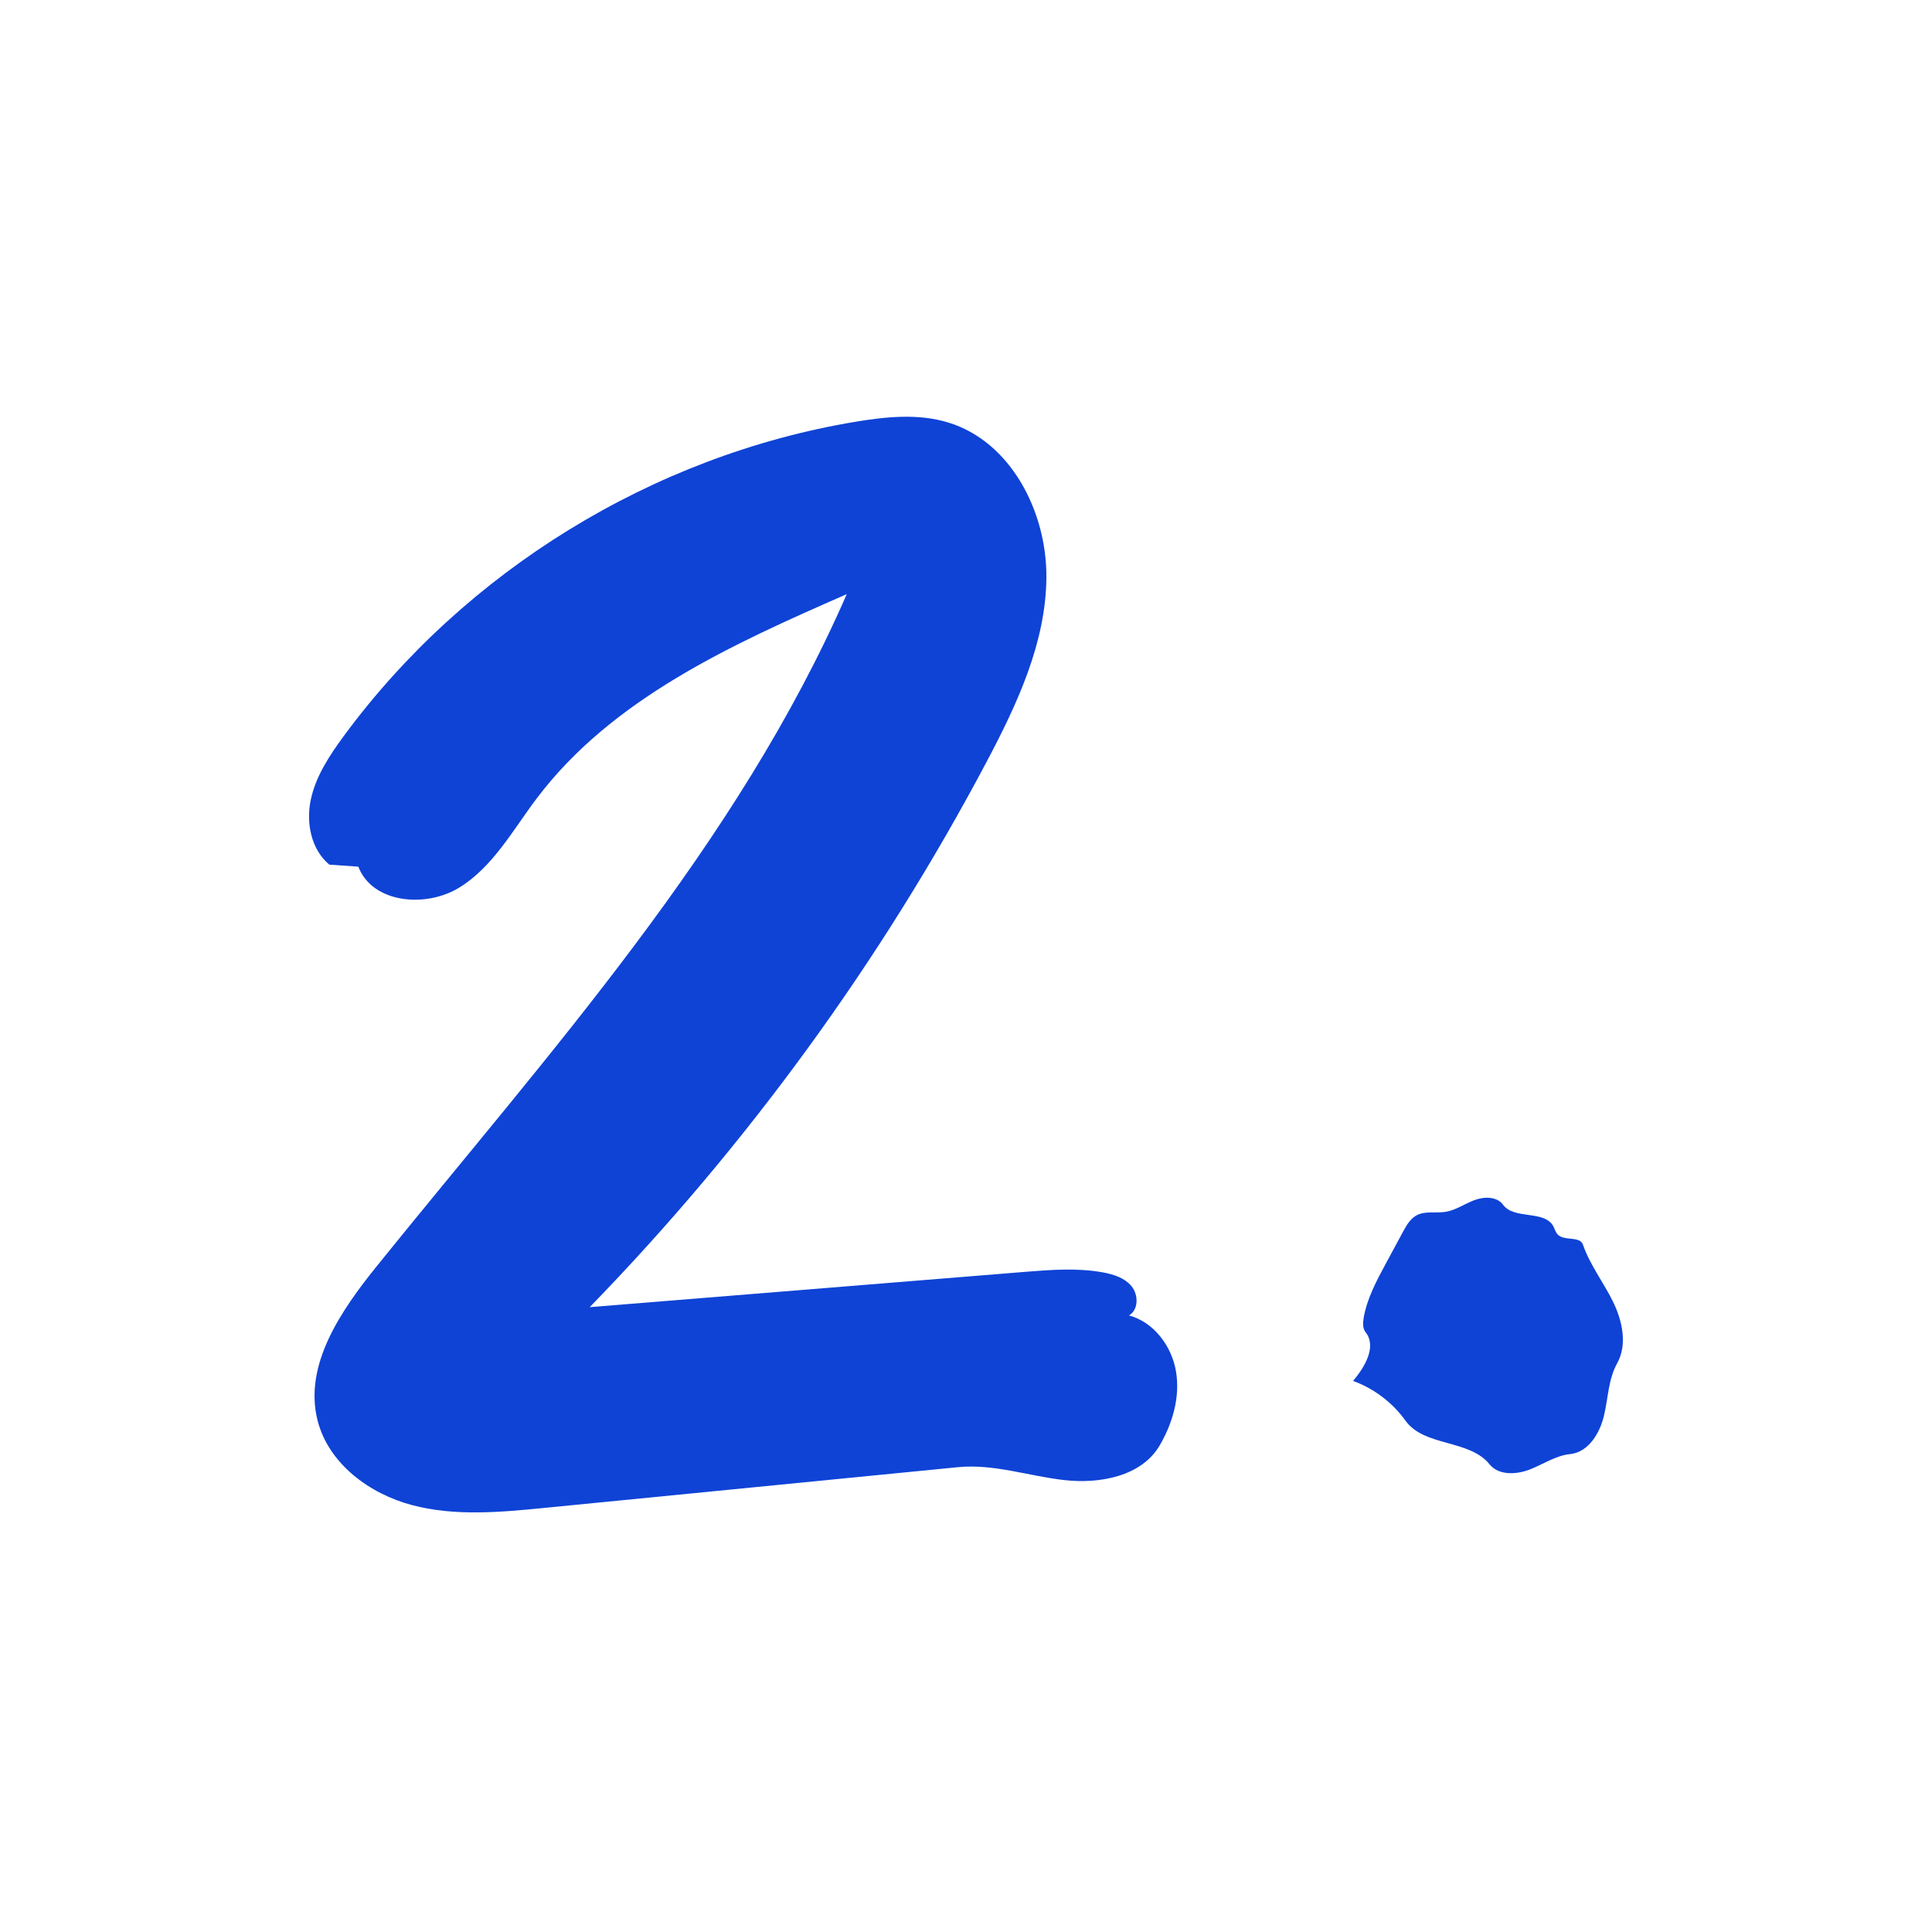<svg width="700" height="700" viewBox="0 0 700 700" fill="none" xmlns="http://www.w3.org/2000/svg">
<g clip-path="url(#clip0_475_857)">
<path d="M494.091 477.386C495.326 470.446 498.713 464.125 502.054 457.918C504.136 454.07 506.195 450.222 508.278 446.397C509.536 444.06 510.932 441.587 513.266 440.327C516.401 438.655 520.245 439.64 523.746 439.067C527.476 438.472 530.657 436.158 534.203 434.83C537.727 433.502 542.35 433.456 544.592 436.502C548.642 442.022 559.511 438.311 562.806 444.312C563.333 445.274 563.584 446.42 564.34 447.244C566.696 449.787 572.417 447.702 573.538 450.978C576.078 458.33 580.975 464.606 584.407 471.591C587.84 478.577 589.693 487.166 585.918 493.969C582.714 499.718 582.668 506.612 581.135 513.002C579.602 519.393 575.46 526.172 568.916 526.837C563.699 527.363 559.145 530.524 554.271 532.425C549.374 534.326 542.99 534.624 539.695 530.547C532.373 521.454 516.035 524.225 509.239 514.743C504.548 508.192 497.82 503.085 490.246 500.336C494.502 495.297 498.873 487.922 494.8 482.723C493.656 481.28 493.77 479.219 494.113 477.409L494.091 477.386Z" fill="#0F43D6"/>
<path d="M357.437 276.08C319.178 348.297 270.621 415.018 213.667 473.607C266.205 469.347 318.766 465.086 371.304 460.826C380.731 460.07 390.273 459.315 399.586 461.009C403.499 461.719 407.595 463.025 410.066 466.14C412.538 469.255 412.492 474.615 409.06 476.607C418.052 479.035 424.528 487.67 426.084 496.878C427.64 506.062 424.894 515.59 420.203 523.653C413.682 534.876 398.579 537.716 385.674 536.273C372.768 534.83 360.068 530.318 347.163 531.578C297.233 536.502 247.327 541.426 197.397 546.328C181.402 547.908 164.996 549.443 149.436 545.366C133.876 541.289 119.094 530.341 115.089 514.766C109.895 494.564 123.579 474.775 136.667 458.559C199.022 381.28 267.074 306.291 306.798 215.269C265.175 233.478 221.653 253.13 194.331 289.456C185.75 300.863 178.611 314.033 166.483 321.545C154.355 329.058 134.951 327.34 129.826 314.01C126.325 313.758 122.823 313.529 119.322 313.277C112.709 307.78 110.81 298.091 112.618 289.662C114.426 281.257 119.3 273.858 124.38 266.918C168.451 206.909 236.549 165.017 309.979 152.809C321.1 150.954 332.724 149.786 343.501 153.061C366.178 159.933 379.244 185.311 379.129 209.039C379.015 232.768 368.535 255.1 357.437 276.08Z" fill="#0F43D6"/>
</g>
<defs>
<clipPath id="clip0_475_857">
<rect width="476" height="397" fill="white" transform="translate(112 151)"/>
</clipPath>
</defs>
</svg>
